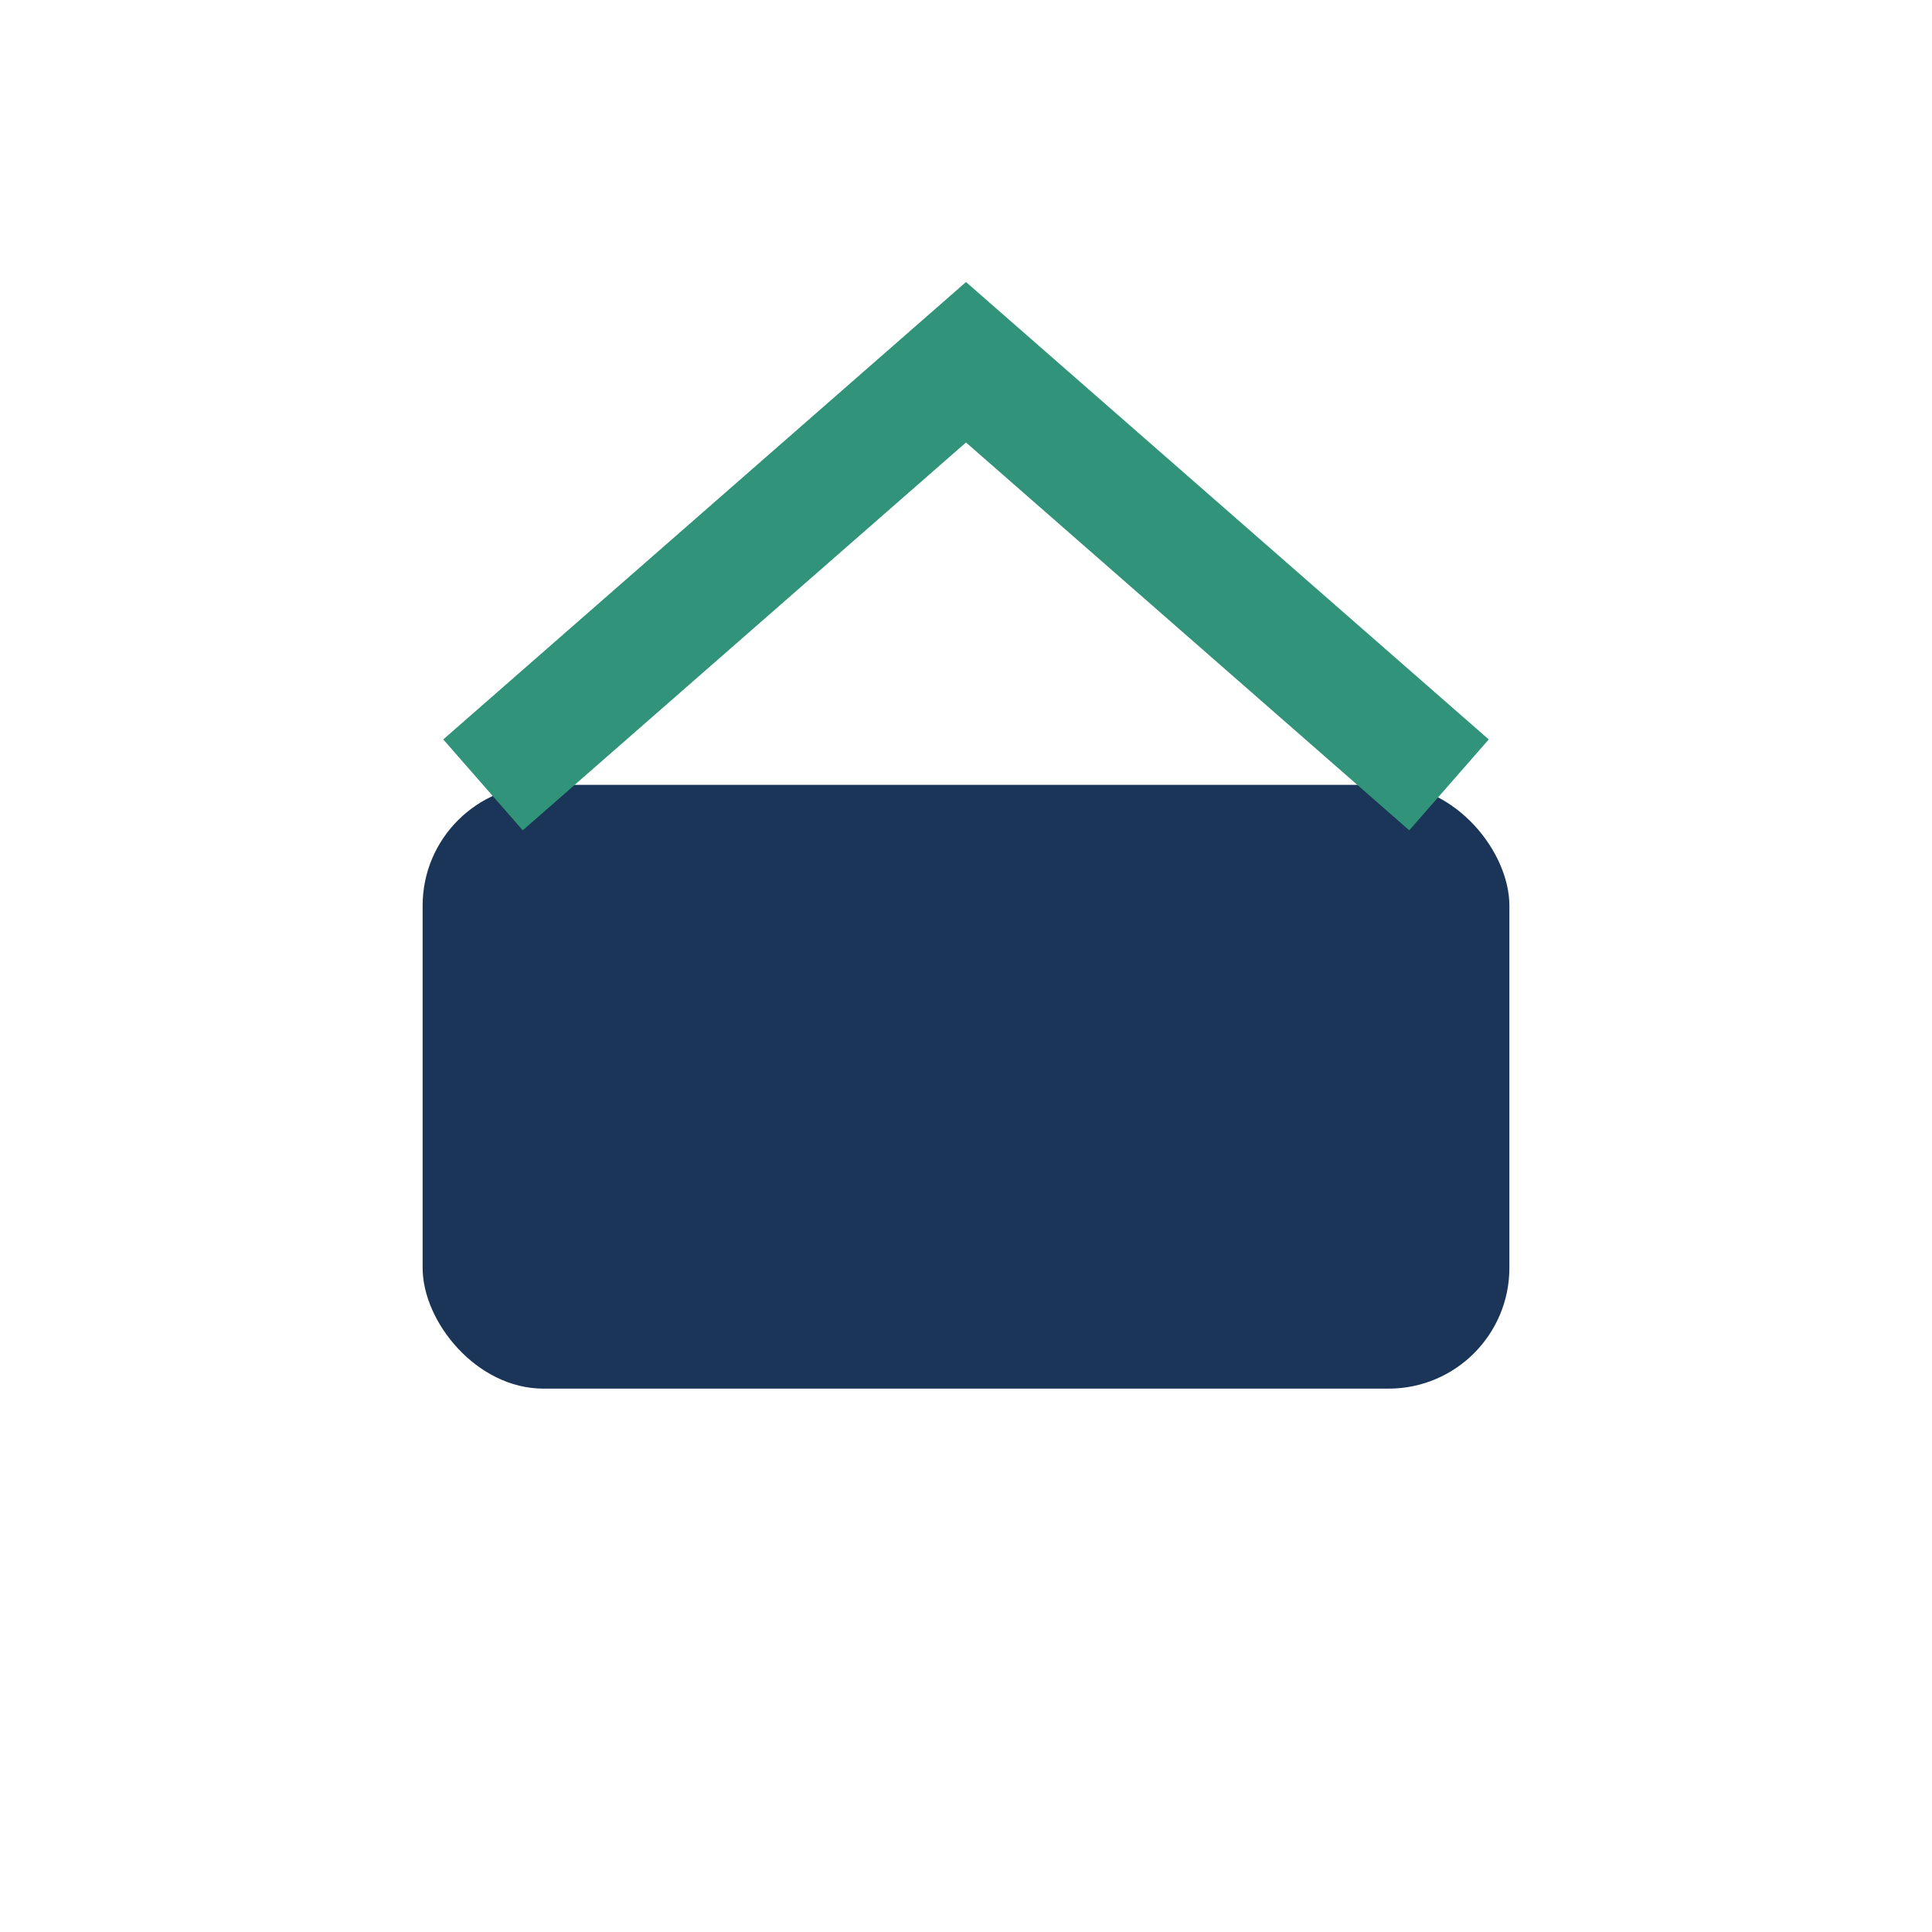 <?xml version="1.0" encoding="UTF-8"?>
<svg xmlns="http://www.w3.org/2000/svg" width="32" height="32" viewBox="0 0 32 32"><rect x="7" y="13" width="18" height="10" rx="2" fill="#1A3557"/><path d="M8 13l8-7 8 7" stroke="#31947A" stroke-width="2" fill="none"/></svg>